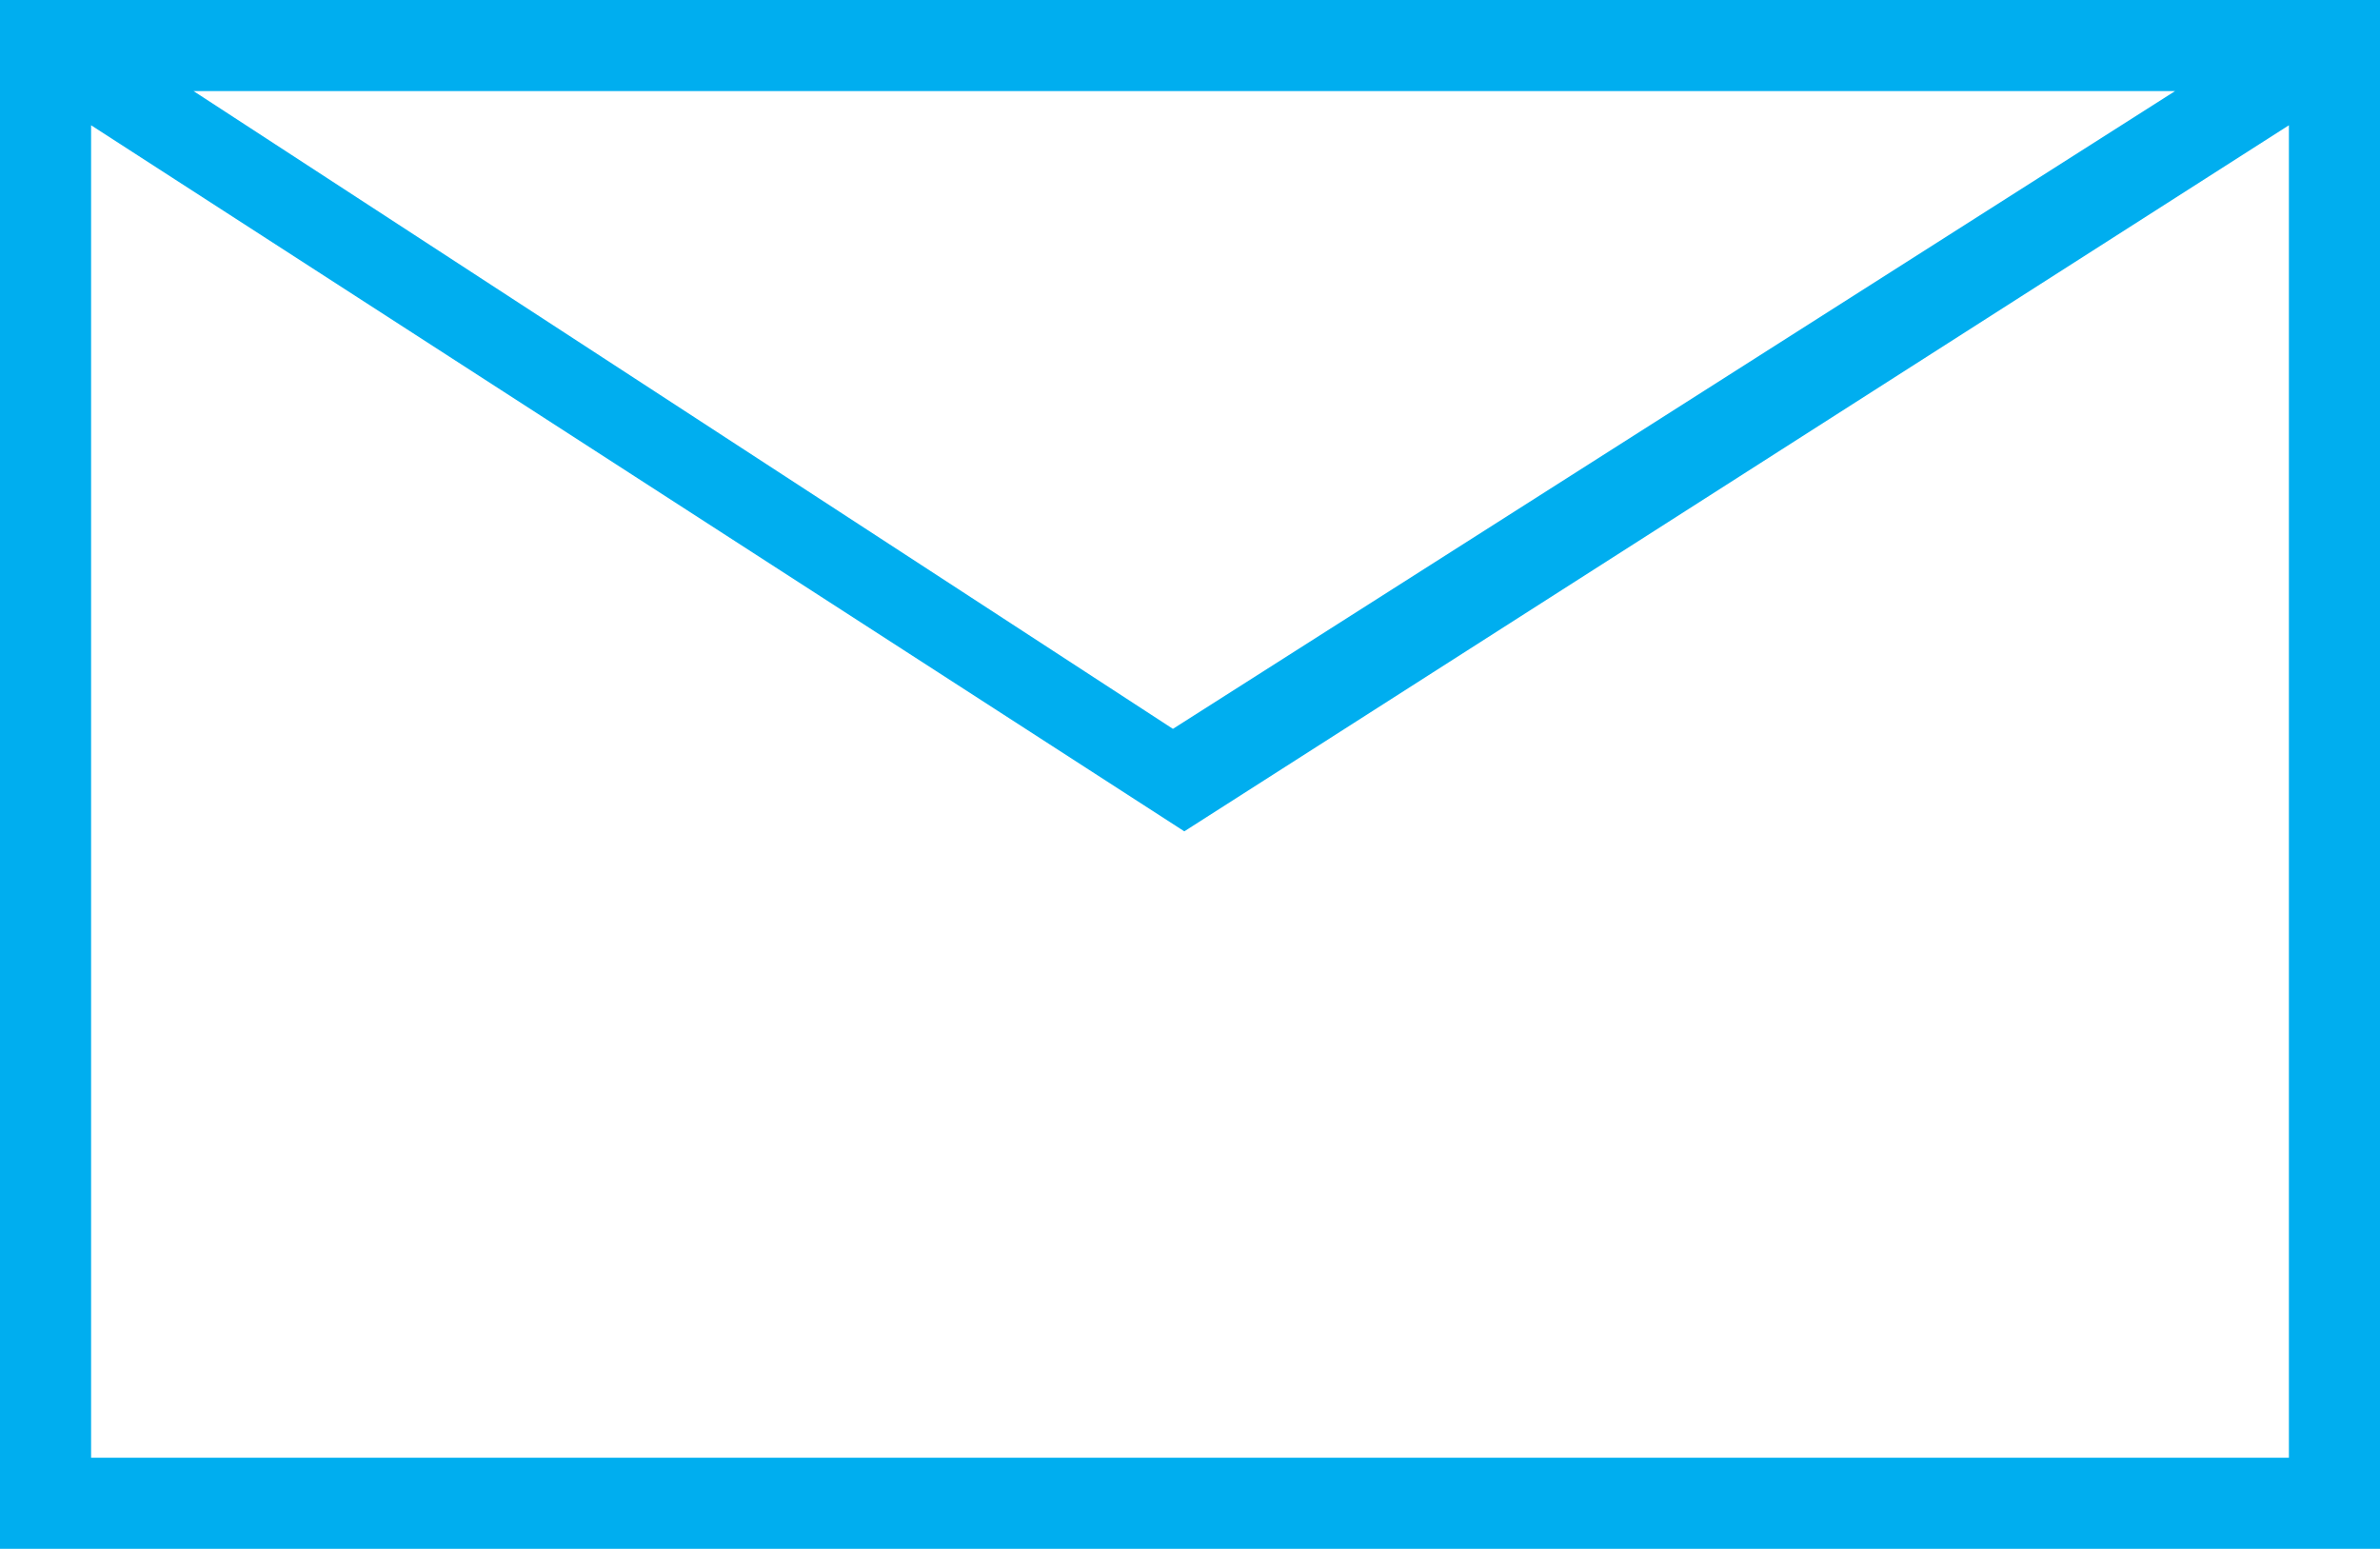 <?xml version="1.0" encoding="utf-8"?>
<!-- Generator: Adobe Illustrator 24.2.3, SVG Export Plug-In . SVG Version: 6.00 Build 0)  -->
<svg version="1.1" id="Layer_1" xmlns="http://www.w3.org/2000/svg" xmlns:xlink="http://www.w3.org/1999/xlink" x="0px" y="0px"
	 viewBox="0 0 20.9 13.6" style="enable-background:new 0 0 20.9 13.6;" xml:space="preserve">
<style type="text/css">
	.st0{fill:#00AEEF;}
</style>
<path class="st0" d="M20.1,1.1v11.7H0.8V1.1l9.6,6.2L20.1,1.1z M1.7,0.8h17.4l-8.8,5.6L1.7,0.8z M0,13.6h20.9V0H0V13.6z"/>
</svg>
